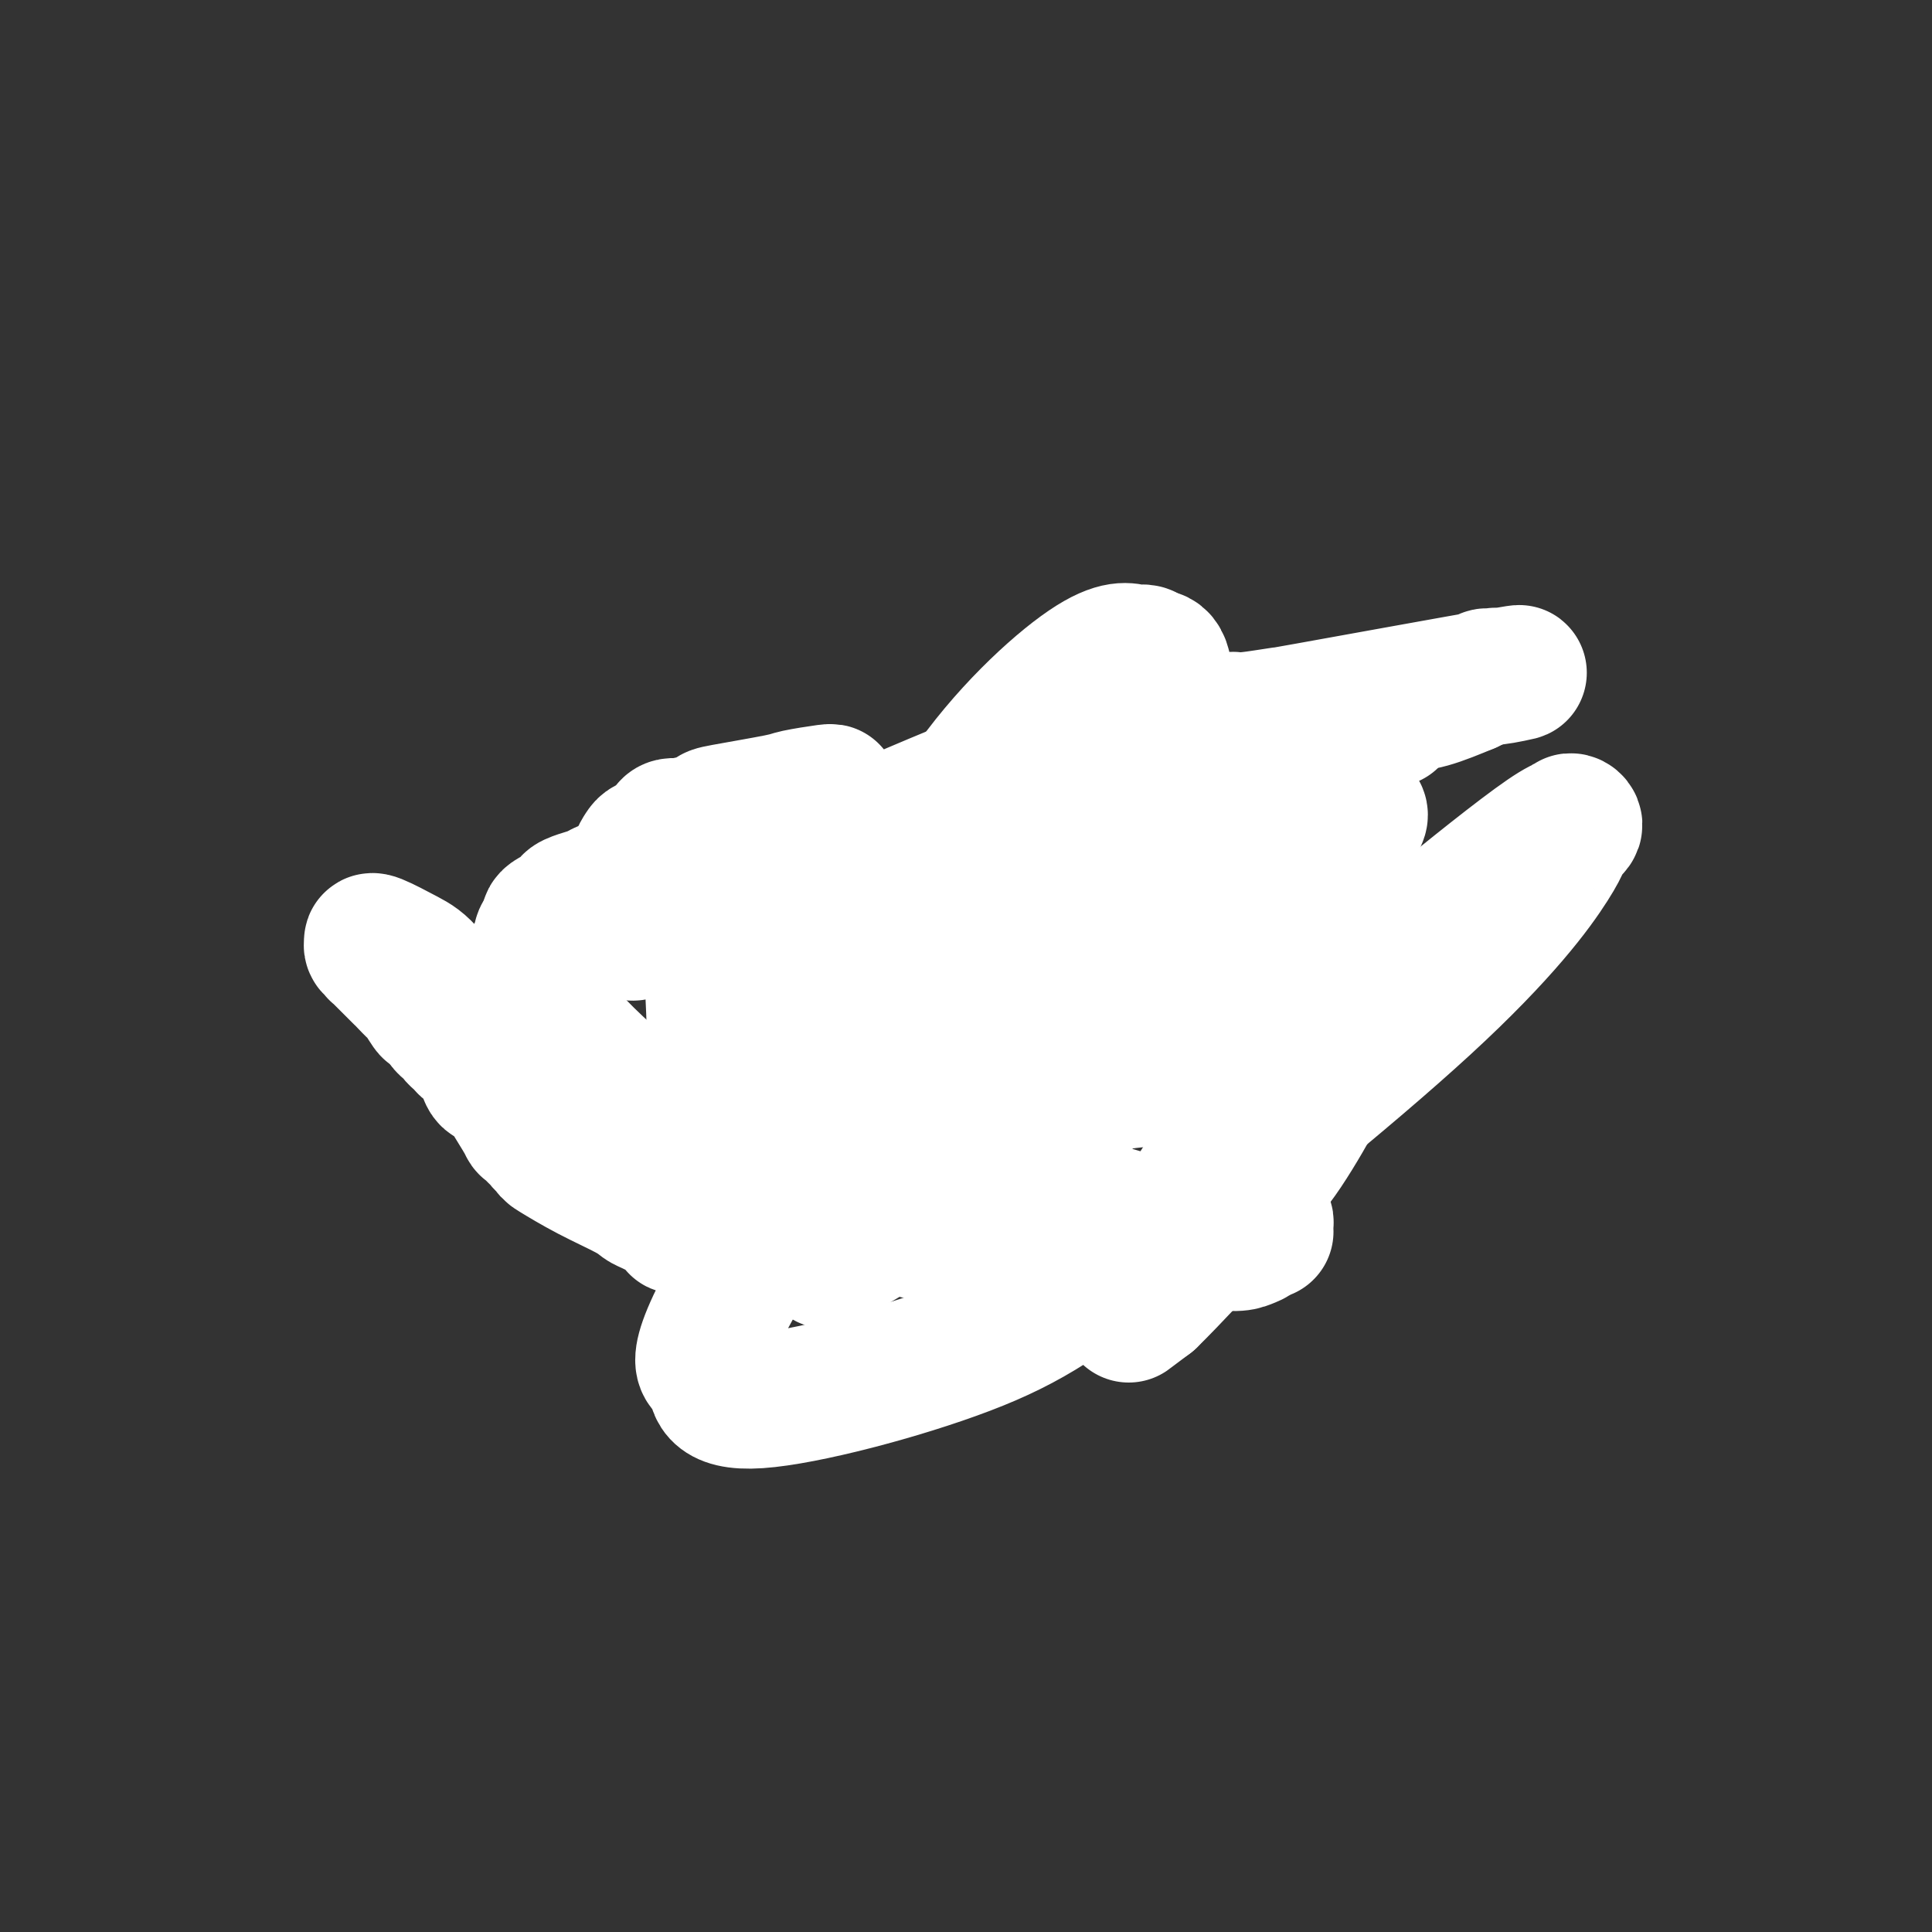 <svg viewBox='0 0 400 400' version='1.1' xmlns='http://www.w3.org/2000/svg' xmlns:xlink='http://www.w3.org/1999/xlink'><rect x="0" y="0" width="400" height="400" fill="#333333" stroke="none"/><g fill='none' stroke='#000000' stroke-width='6' stroke-linecap='round' stroke-linejoin='round'><path d='M78,197c-0.000,0.000 -0.000,0.000 0,0c0.000,0.000 0.000,0.000 0,0c-0.000,0.000 -0.001,0.000 0,0c0.001,0.000 0.003,0.000 0,0c-0.003,-0.000 -0.012,0.000 0,0c0.012,-0.000 0.045,0.000 0,0c-0.045,0.000 -0.167,0.000 0,0c0.167,0.000 0.623,0.000 1,0c0.377,0.000 0.675,-0.000 1,0c0.325,0.000 0.675,0.000 1,0c0.325,0.000 0.623,0.000 1,0c0.377,0.000 0.833,0.000 1,0c0.167,0.000 0.045,0.000 0,0c-0.045,0.000 -0.013,0.000 0,0c0.013,0.000 0.007,0.000 0,0c-0.007,0.000 -0.016,-0.000 0,0c0.016,0.000 0.056,-0.000 0,0c-0.056,0.000 -0.207,-0.000 0,0c0.207,0.000 0.774,-0.000 1,0c0.226,0.000 0.113,0.000 0,0'/><path d='M84,197c0.945,0.000 0.306,0.000 0,0c-0.306,0.000 -0.279,0.000 0,0c0.279,0.000 0.811,0.000 1,0c0.189,-0.000 0.037,0.000 0,0c-0.037,-0.000 0.042,0.000 0,0c-0.042,0.000 -0.204,0.000 0,0c0.204,0.000 0.772,0.000 1,0c0.228,0.000 0.114,0.000 0,0'/><path d='M118,185c0.000,0.000 1.000,-1.000 1,-1'/><path d='M119,184c0.332,-0.089 0.663,0.187 1,0c0.337,-0.187 0.679,-0.839 1,-1c0.321,-0.161 0.621,0.168 1,0c0.379,-0.168 0.837,-0.833 1,-1c0.163,-0.167 0.033,0.165 0,0c-0.033,-0.165 0.032,-0.828 0,-1c-0.032,-0.172 -0.162,0.147 0,0c0.162,-0.147 0.615,-0.759 1,-1c0.385,-0.241 0.701,-0.109 1,0c0.299,0.109 0.582,0.197 1,0c0.418,-0.197 0.972,-0.678 1,-1c0.028,-0.322 -0.469,-0.487 0,-1c0.469,-0.513 1.906,-1.376 3,-2c1.094,-0.624 1.847,-1.008 2,-1c0.153,0.008 -0.295,0.410 0,0c0.295,-0.410 1.332,-1.630 2,-2c0.668,-0.370 0.967,0.111 1,0c0.033,-0.111 -0.199,-0.813 0,-1c0.199,-0.187 0.828,0.142 1,0c0.172,-0.142 -0.112,-0.756 0,-1c0.112,-0.244 0.621,-0.117 1,0c0.379,0.117 0.627,0.223 1,0c0.373,-0.223 0.870,-0.777 1,-1c0.130,-0.223 -0.106,-0.116 0,0c0.106,0.116 0.554,0.241 1,0c0.446,-0.241 0.888,-0.848 1,-1c0.112,-0.152 -0.108,0.153 0,0c0.108,-0.153 0.544,-0.763 1,-1c0.456,-0.237 0.930,-0.102 1,0c0.070,0.102 -0.266,0.172 0,0c0.266,-0.172 1.133,-0.586 2,-1'/><path d='M145,167c4.035,-2.630 1.124,-0.705 0,0c-1.124,0.705 -0.460,0.189 0,0c0.460,-0.189 0.715,-0.051 1,0c0.285,0.051 0.598,0.014 1,0c0.402,-0.014 0.892,-0.004 1,0c0.108,0.004 -0.167,0.001 0,0c0.167,-0.001 0.777,-0.000 1,0c0.223,0.000 0.059,0.000 0,0c-0.059,-0.000 -0.013,-0.000 0,0c0.013,0.000 -0.006,0.000 0,0c0.006,-0.000 0.038,-0.000 0,0c-0.038,0.000 -0.146,0.000 0,0c0.146,-0.000 0.546,-0.000 1,0c0.454,0.000 0.960,0.000 1,0c0.040,-0.000 -0.388,-0.000 0,0c0.388,0.000 1.592,0.000 2,0c0.408,-0.000 0.021,-0.000 0,0c-0.021,0.000 0.324,0.000 1,0c0.676,-0.000 1.684,-0.000 2,0c0.316,0.000 -0.060,0.000 0,0c0.060,-0.000 0.555,-0.000 1,0c0.445,0.000 0.840,0.000 1,0c0.160,-0.000 0.086,-0.000 0,0c-0.086,0.000 -0.182,0.000 0,0c0.182,-0.000 0.643,-0.000 1,0c0.357,0.000 0.611,-0.000 1,0c0.389,0.000 0.912,-0.000 1,0c0.088,0.000 -0.261,-0.000 0,0c0.261,0.000 1.130,0.000 2,0'/><path d='M163,167c2.753,-0.004 0.636,-0.015 0,0c-0.636,0.015 0.211,0.057 1,0c0.789,-0.057 1.521,-0.211 2,0c0.479,0.211 0.706,0.788 1,1c0.294,0.212 0.656,0.061 1,0c0.344,-0.061 0.671,-0.030 1,0c0.329,0.030 0.662,0.061 1,0c0.338,-0.061 0.682,-0.214 1,0c0.318,0.214 0.610,0.793 1,1c0.390,0.207 0.879,0.041 1,0c0.121,-0.041 -0.127,0.042 0,0c0.127,-0.042 0.630,-0.208 1,0c0.370,0.208 0.606,0.792 1,1c0.394,0.208 0.946,0.042 1,0c0.054,-0.042 -0.388,0.042 0,0c0.388,-0.042 1.607,-0.210 2,0c0.393,0.210 -0.039,0.799 0,1c0.039,0.201 0.549,0.016 1,0c0.451,-0.016 0.843,0.138 1,0c0.157,-0.138 0.078,-0.569 0,-1'/><path d='M180,170c2.566,0.528 0.480,0.348 0,0c-0.480,-0.348 0.646,-0.864 1,-1c0.354,-0.136 -0.064,0.107 0,0c0.064,-0.107 0.609,-0.563 1,-1c0.391,-0.437 0.627,-0.853 1,-1c0.373,-0.147 0.884,-0.024 1,0c0.116,0.024 -0.161,-0.050 0,0c0.161,0.050 0.760,0.225 1,0c0.240,-0.225 0.121,-0.849 0,-1c-0.121,-0.151 -0.243,0.170 0,0c0.243,-0.170 0.850,-0.830 1,-1c0.150,-0.170 -0.157,0.152 0,0c0.157,-0.152 0.778,-0.776 1,-1c0.222,-0.224 0.045,-0.046 0,0c-0.045,0.046 0.041,-0.040 0,0c-0.041,0.040 -0.208,0.207 0,0c0.208,-0.207 0.792,-0.788 1,-1c0.208,-0.212 0.042,-0.057 0,0c-0.042,0.057 0.041,0.015 0,0c-0.041,-0.015 -0.207,-0.003 0,0c0.207,0.003 0.788,-0.003 1,0c0.212,0.003 0.056,0.015 0,0c-0.056,-0.015 -0.012,-0.057 0,0c0.012,0.057 -0.008,0.211 0,0c0.008,-0.211 0.044,-0.789 0,-1c-0.044,-0.211 -0.166,-0.057 0,0c0.166,0.057 0.622,0.015 1,0c0.378,-0.015 0.679,-0.004 1,0c0.321,0.004 0.663,0.001 1,0c0.337,-0.001 0.668,-0.000 1,0c0.332,0.000 0.666,0.000 1,0'/><path d='M194,162c2.365,-1.238 1.277,-0.332 1,0c-0.277,0.332 0.257,0.089 1,0c0.743,-0.089 1.694,-0.024 2,0c0.306,0.024 -0.034,0.006 0,0c0.034,-0.006 0.442,-0.002 1,0c0.558,0.002 1.268,0.000 2,0c0.732,-0.000 1.488,-0.000 2,0c0.512,0.000 0.780,0.000 1,0c0.220,-0.000 0.391,-0.001 1,0c0.609,0.001 1.654,0.004 2,0c0.346,-0.004 -0.009,-0.016 0,0c0.009,0.016 0.383,0.061 1,0c0.617,-0.061 1.479,-0.226 2,0c0.521,0.226 0.703,0.844 1,1c0.297,0.156 0.710,-0.150 1,0c0.290,0.150 0.458,0.757 1,1c0.542,0.243 1.458,0.122 2,0c0.542,-0.122 0.708,-0.244 1,0c0.292,0.244 0.708,0.854 1,1c0.292,0.146 0.458,-0.171 1,0c0.542,0.171 1.459,0.829 2,1c0.541,0.171 0.705,-0.146 1,0c0.295,0.146 0.719,0.756 1,1c0.281,0.244 0.418,0.122 1,0c0.582,-0.122 1.610,-0.244 2,0c0.390,0.244 0.141,0.854 0,1c-0.141,0.146 -0.176,-0.171 0,0c0.176,0.171 0.563,0.829 1,1c0.437,0.171 0.925,-0.146 1,0c0.075,0.146 -0.264,0.756 0,1c0.264,0.244 1.132,0.122 2,0'/><path d='M229,170c2.908,1.480 0.677,1.180 0,1c-0.677,-0.180 0.199,-0.242 1,0c0.801,0.242 1.528,0.787 2,1c0.472,0.213 0.690,0.095 1,0c0.310,-0.095 0.711,-0.165 1,0c0.289,0.165 0.467,0.566 1,1c0.533,0.434 1.422,0.900 2,1c0.578,0.100 0.844,-0.167 1,0c0.156,0.167 0.203,0.767 1,1c0.797,0.233 2.344,0.100 3,0c0.656,-0.100 0.421,-0.167 1,0c0.579,0.167 1.971,0.569 3,1c1.029,0.431 1.694,0.890 2,1c0.306,0.110 0.253,-0.128 1,0c0.747,0.128 2.294,0.623 3,1c0.706,0.377 0.570,0.637 1,1c0.430,0.363 1.425,0.830 2,1c0.575,0.170 0.728,0.045 1,0c0.272,-0.045 0.662,-0.008 1,0c0.338,0.008 0.626,-0.012 1,0c0.374,0.012 0.836,0.056 1,0c0.164,-0.056 0.030,-0.211 0,0c-0.030,0.211 0.045,0.789 0,1c-0.045,0.211 -0.208,0.057 0,0c0.208,-0.057 0.788,-0.015 1,0c0.212,0.015 0.057,0.004 0,0c-0.057,-0.004 -0.016,-0.001 0,0c0.016,0.001 0.008,0.001 0,0'/><path d='M269,181c0.000,0.000 0.100,0.100 0.1,0.1'/><path d='M269.1,181.1c-0.011,-0.023 -0.087,-0.132 -0.1,-0.1c-0.013,0.032 0.039,0.205 0,0c-0.039,-0.205 -0.168,-0.787 0,-1c0.168,-0.213 0.632,-0.056 1,0c0.368,0.056 0.638,0.011 1,0c0.362,-0.011 0.814,0.012 1,0c0.186,-0.012 0.107,-0.060 0,0c-0.107,0.060 -0.240,0.226 0,0c0.240,-0.226 0.853,-0.846 1,-1c0.147,-0.154 -0.171,0.156 0,0c0.171,-0.156 0.830,-0.777 1,-1c0.170,-0.223 -0.151,-0.046 0,0c0.151,0.046 0.772,-0.039 1,0c0.228,0.039 0.061,0.203 0,0c-0.061,-0.203 -0.018,-0.772 0,-1c0.018,-0.228 0.009,-0.114 0,0'/><path d='M145,197c0.000,0.000 0.100,0.100 0.1,0.1'/><path d='M145.1,197.1c0.247,-0.007 0.815,-0.075 0.9,-0.1c0.085,-0.025 -0.314,-0.007 0,0c0.314,0.007 1.341,0.002 2,0c0.659,-0.002 0.950,-0.000 1,0c0.050,0.000 -0.140,0.000 0,0c0.140,-0.000 0.611,-0.000 1,0c0.389,0.000 0.697,0.000 1,0c0.303,-0.000 0.603,-0.000 1,0c0.397,0.000 0.891,0.000 1,0c0.109,-0.000 -0.168,-0.000 0,0c0.168,0.000 0.781,0.000 1,0c0.219,-0.000 0.045,0.000 0,0c-0.045,-0.000 0.040,-0.000 0,0c-0.040,0.000 -0.204,0.000 0,0c0.204,-0.000 0.775,-0.000 1,0c0.225,0.000 0.103,0.000 0,0c-0.103,-0.000 -0.186,-0.000 0,0c0.186,0.000 0.642,0.000 1,0c0.358,-0.000 0.617,-0.000 1,0c0.383,0.000 0.889,0.001 1,0c0.111,-0.001 -0.173,-0.004 0,0c0.173,0.004 0.802,0.015 1,0c0.198,-0.015 -0.035,-0.057 0,0c0.035,0.057 0.338,0.211 1,0c0.662,-0.211 1.683,-0.789 2,-1c0.317,-0.211 -0.070,-0.057 0,0c0.070,0.057 0.596,0.015 1,0c0.404,-0.015 0.686,-0.004 1,0c0.314,0.004 0.662,0.001 1,0c0.338,-0.001 0.668,-0.000 1,0c0.332,0.000 0.666,0.000 1,0'/><path d='M167,196c3.422,-0.170 1.026,-0.046 0,0c-1.026,0.046 -0.681,0.012 0,0c0.681,-0.012 1.699,-0.003 2,0c0.301,0.003 -0.117,0.001 0,0c0.117,-0.001 0.767,-0.000 1,0c0.233,0.000 0.049,-0.000 0,0c-0.049,0.000 0.039,0.000 0,0c-0.039,-0.000 -0.203,-0.001 0,0c0.203,0.001 0.772,0.004 1,0c0.228,-0.004 0.113,-0.015 0,0c-0.113,0.015 -0.225,0.057 0,0c0.225,-0.057 0.786,-0.211 1,0c0.214,0.211 0.081,0.789 0,1c-0.081,0.211 -0.110,0.057 0,0c0.110,-0.057 0.359,-0.015 1,0c0.641,0.015 1.672,0.004 2,0c0.328,-0.004 -0.049,-0.002 0,0c0.049,0.002 0.525,0.004 1,0c0.475,-0.004 0.951,-0.015 1,0c0.049,0.015 -0.329,0.057 0,0c0.329,-0.057 1.364,-0.211 2,0c0.636,0.211 0.874,0.788 1,1c0.126,0.212 0.142,0.061 0,0c-0.142,-0.061 -0.442,-0.030 0,0c0.442,0.030 1.625,0.061 2,0c0.375,-0.061 -0.058,-0.212 0,0c0.058,0.212 0.607,0.789 1,1c0.393,0.211 0.631,0.057 1,0c0.369,-0.057 0.869,-0.015 1,0c0.131,0.015 -0.105,0.004 0,0c0.105,-0.004 0.553,-0.002 1,0'/><path d='M186,199c2.891,0.464 0.617,0.124 0,0c-0.617,-0.124 0.422,-0.033 1,0c0.578,0.033 0.694,0.009 1,0c0.306,-0.009 0.803,-0.001 1,0c0.197,0.001 0.095,-0.003 0,0c-0.095,0.003 -0.184,0.015 0,0c0.184,-0.015 0.641,-0.057 1,0c0.359,0.057 0.622,0.212 1,0c0.378,-0.212 0.872,-0.793 1,-1c0.128,-0.207 -0.109,-0.041 0,0c0.109,0.041 0.565,-0.041 1,0c0.435,0.041 0.849,0.207 1,0c0.151,-0.207 0.039,-0.788 0,-1c-0.039,-0.212 -0.007,-0.057 0,0c0.007,0.057 -0.012,0.015 0,0c0.012,-0.015 0.056,-0.004 0,0c-0.056,0.004 -0.212,0.001 0,0c0.212,-0.001 0.793,-0.001 1,0c0.207,0.001 0.041,0.001 0,0c-0.041,-0.001 0.042,-0.004 0,0c-0.042,0.004 -0.208,0.015 0,0c0.208,-0.015 0.792,-0.057 1,0c0.208,0.057 0.042,0.211 0,0c-0.042,-0.211 0.040,-0.789 0,-1c-0.040,-0.211 -0.203,-0.057 0,0c0.203,0.057 0.772,0.016 1,0c0.228,-0.016 0.113,-0.007 0,0c-0.113,0.007 -0.226,0.012 0,0c0.226,-0.012 0.792,-0.042 1,0c0.208,0.042 0.060,0.155 0,0c-0.060,-0.155 -0.030,-0.577 0,-1'/><path d='M198,195c2.262,-0.614 1.915,-0.151 2,0c0.085,0.151 0.600,-0.012 1,0c0.400,0.012 0.684,0.199 1,0c0.316,-0.199 0.663,-0.785 1,-1c0.337,-0.215 0.663,-0.058 1,0c0.337,0.058 0.686,0.016 1,0c0.314,-0.016 0.595,-0.008 1,0c0.405,0.008 0.934,0.016 1,0c0.066,-0.016 -0.332,-0.057 0,0c0.332,0.057 1.395,0.211 2,0c0.605,-0.211 0.753,-0.789 1,-1c0.247,-0.211 0.595,-0.057 1,0c0.405,0.057 0.868,0.015 1,0c0.132,-0.015 -0.067,-0.004 0,0c0.067,0.004 0.399,0.001 1,0c0.601,-0.001 1.471,-0.000 2,0c0.529,0.000 0.718,0.000 1,0c0.282,-0.000 0.657,-0.000 1,0c0.343,0.000 0.655,0.000 1,0c0.345,-0.000 0.723,-0.000 1,0c0.277,0.000 0.453,0.000 1,0c0.547,-0.000 1.466,-0.000 2,0c0.534,0.000 0.682,0.000 1,0c0.318,-0.000 0.805,-0.000 1,0c0.195,0.000 0.097,0.000 0,0'/><path d='M156,202c0.000,0.000 1.000,1.000 1,1'/><path d='M157,203c0.156,0.332 0.046,0.663 0,1c-0.046,0.337 -0.026,0.682 0,1c0.026,0.318 0.060,0.611 0,1c-0.060,0.389 -0.212,0.874 0,1c0.212,0.126 0.789,-0.107 1,0c0.211,0.107 0.057,0.554 0,1c-0.057,0.446 -0.015,0.889 0,1c0.015,0.111 0.004,-0.111 0,0c-0.004,0.111 -0.002,0.556 0,1'/><path d='M158,210c0.155,1.023 0.041,0.081 0,0c-0.041,-0.081 -0.011,0.699 0,1c0.011,0.301 0.003,0.122 0,0c-0.003,-0.122 -0.001,-0.188 0,0c0.001,0.188 0.000,0.632 0,1c-0.000,0.368 -0.000,0.662 0,1c0.000,0.338 0.000,0.721 0,1c-0.000,0.279 -0.000,0.456 0,1c0.000,0.544 0.000,1.456 0,2c-0.000,0.544 -0.000,0.722 0,1c0.000,0.278 0.000,0.657 0,1c-0.000,0.343 -0.000,0.652 0,1c0.000,0.348 0.000,0.736 0,1c-0.000,0.264 -0.001,0.403 0,1c0.001,0.597 0.004,1.652 0,2c-0.004,0.348 -0.016,-0.012 0,0c0.016,0.012 0.061,0.396 0,1c-0.061,0.604 -0.228,1.427 0,2c0.228,0.573 0.849,0.896 1,1c0.151,0.104 -0.170,-0.011 0,1c0.170,1.011 0.830,3.150 1,4c0.170,0.850 -0.151,0.413 0,1c0.151,0.587 0.772,2.200 1,3c0.228,0.800 0.061,0.789 0,1c-0.061,0.211 -0.017,0.644 0,1c0.017,0.356 0.008,0.634 0,1c-0.008,0.366 -0.016,0.819 0,1c0.016,0.181 0.056,0.090 0,0c-0.056,-0.090 -0.207,-0.178 0,0c0.207,0.178 0.774,0.622 1,1c0.226,0.378 0.113,0.689 0,1'/><path d='M162,243c0.554,5.266 -0.062,1.932 0,1c0.062,-0.932 0.803,0.538 1,1c0.197,0.462 -0.150,-0.083 0,0c0.150,0.083 0.796,0.796 1,1c0.204,0.204 -0.034,-0.099 0,0c0.034,0.099 0.342,0.600 1,1c0.658,0.400 1.668,0.700 2,1c0.332,0.300 -0.012,0.602 0,1c0.012,0.398 0.381,0.894 1,1c0.619,0.106 1.490,-0.178 2,0c0.510,0.178 0.661,0.817 1,1c0.339,0.183 0.868,-0.091 1,0c0.132,0.091 -0.133,0.546 0,1c0.133,0.454 0.665,0.905 1,1c0.335,0.095 0.475,-0.167 1,0c0.525,0.167 1.436,0.763 2,1c0.564,0.237 0.780,0.116 1,0c0.220,-0.116 0.444,-0.227 1,0c0.556,0.227 1.445,0.793 2,1c0.555,0.207 0.778,0.055 1,0c0.222,-0.055 0.444,-0.015 1,0c0.556,0.015 1.446,0.004 2,0c0.554,-0.004 0.774,-0.001 1,0c0.226,0.001 0.460,0.001 1,0c0.540,-0.001 1.387,-0.004 2,0c0.613,0.004 0.991,0.015 1,0c0.009,-0.015 -0.351,-0.057 0,0c0.351,0.057 1.414,0.211 2,0c0.586,-0.211 0.696,-0.788 1,-1c0.304,-0.212 0.801,-0.061 1,0c0.199,0.061 0.099,0.030 0,0'/><path d='M193,254c2.852,-0.222 1.482,-0.778 1,-1c-0.482,-0.222 -0.076,-0.112 0,0c0.076,0.112 -0.177,0.226 0,0c0.177,-0.226 0.783,-0.791 1,-1c0.217,-0.209 0.043,-0.060 0,0c-0.043,0.060 0.044,0.031 0,0c-0.044,-0.031 -0.218,-0.065 0,0c0.218,0.065 0.828,0.228 1,0c0.172,-0.228 -0.094,-0.846 0,-1c0.094,-0.154 0.547,0.156 1,0c0.453,-0.156 0.906,-0.778 1,-1c0.094,-0.222 -0.172,-0.044 0,0c0.172,0.044 0.781,-0.045 1,0c0.219,0.045 0.048,0.223 0,0c-0.048,-0.223 0.027,-0.847 0,-1c-0.027,-0.153 -0.154,0.165 0,0c0.154,-0.165 0.590,-0.814 1,-1c0.410,-0.186 0.793,0.091 1,0c0.207,-0.091 0.238,-0.549 1,-2c0.762,-1.451 2.256,-3.895 3,-5c0.744,-1.105 0.739,-0.873 1,-1c0.261,-0.127 0.787,-0.615 1,-1c0.213,-0.385 0.114,-0.666 0,-1c-0.114,-0.334 -0.241,-0.719 0,-1c0.241,-0.281 0.852,-0.456 1,-1c0.148,-0.544 -0.167,-1.455 0,-2c0.167,-0.545 0.814,-0.724 1,-1c0.186,-0.276 -0.090,-0.650 0,-1c0.090,-0.350 0.545,-0.675 1,-1'/><path d='M210,231c2.646,-3.959 0.761,-2.355 0,-2c-0.761,0.355 -0.396,-0.538 0,-1c0.396,-0.462 0.824,-0.494 1,-1c0.176,-0.506 0.100,-1.485 0,-2c-0.100,-0.515 -0.223,-0.567 0,-1c0.223,-0.433 0.792,-1.247 1,-2c0.208,-0.753 0.056,-1.444 0,-2c-0.056,-0.556 -0.015,-0.976 0,-1c0.015,-0.024 0.004,0.347 0,0c-0.004,-0.347 -0.001,-1.413 0,-2c0.001,-0.587 0.000,-0.696 0,-1c-0.000,-0.304 -0.000,-0.803 0,-1c0.000,-0.197 0.000,-0.090 0,0c-0.000,0.090 -0.000,0.165 0,0c0.000,-0.165 0.000,-0.569 0,-1c-0.000,-0.431 -0.000,-0.890 0,-1c0.000,-0.110 0.000,0.128 0,0c-0.000,-0.128 -0.000,-0.622 0,-1c0.000,-0.378 0.000,-0.641 0,-1c-0.000,-0.359 -0.000,-0.813 0,-1c0.000,-0.187 0.000,-0.106 0,0c-0.000,0.106 -0.000,0.236 0,0c0.000,-0.236 0.000,-0.837 0,-1c-0.000,-0.163 -0.000,0.114 0,0c0.000,-0.114 0.000,-0.619 0,-1c-0.000,-0.381 -0.000,-0.637 0,-1c0.000,-0.363 0.000,-0.832 0,-1c-0.000,-0.168 -0.000,-0.035 0,0c0.000,0.035 0.000,-0.029 0,0c0.000,0.029 -0.000,0.151 0,0c0.000,-0.151 0.000,-0.576 0,-1'/><path d='M212,205c0.333,-4.333 0.167,-2.167 0,0'/><path d='M108,213c0.000,0.000 1.000,0.000 1,0'/><path d='M109,213c0.155,0.226 0.041,0.792 0,1c-0.041,0.208 -0.011,0.060 0,0c0.011,-0.060 0.002,-0.030 0,0c-0.002,0.030 0.002,0.061 0,0c-0.002,-0.061 -0.011,-0.212 0,0c0.011,0.212 0.041,0.788 0,1c-0.041,0.212 -0.153,0.060 0,0c0.153,-0.060 0.570,-0.026 1,0c0.430,0.026 0.872,0.046 1,0c0.128,-0.046 -0.058,-0.157 0,0c0.058,0.157 0.359,0.582 1,1c0.641,0.418 1.621,0.830 2,1c0.379,0.170 0.158,0.097 0,0c-0.158,-0.097 -0.253,-0.218 0,0c0.253,0.218 0.853,0.776 1,1c0.147,0.224 -0.158,0.112 0,0c0.158,-0.112 0.778,-0.226 1,0c0.222,0.226 0.046,0.793 0,1c-0.046,0.207 0.039,0.056 0,0c-0.039,-0.056 -0.203,-0.015 0,0c0.203,0.015 0.773,0.004 1,0c0.227,-0.004 0.113,-0.002 0,0c-0.113,0.002 -0.223,0.004 0,0c0.223,-0.004 0.781,-0.015 1,0c0.219,0.015 0.101,0.057 0,0c-0.101,-0.057 -0.186,-0.212 0,0c0.186,0.212 0.641,0.792 1,1c0.359,0.208 0.622,0.046 1,0c0.378,-0.046 0.871,0.026 1,0c0.129,-0.026 -0.106,-0.150 0,0c0.106,0.150 0.553,0.575 1,1'/><path d='M122,221c2.226,1.238 1.290,0.332 1,0c-0.290,-0.332 0.065,-0.089 0,0c-0.065,0.089 -0.551,0.024 0,0c0.551,-0.024 2.137,-0.006 3,0c0.863,0.006 1.001,0.002 1,0c-0.001,-0.002 -0.141,-0.000 0,0c0.141,0.000 0.564,0.000 1,0c0.436,-0.000 0.887,-0.000 1,0c0.113,0.000 -0.111,0.000 0,0c0.111,-0.000 0.556,-0.000 1,0c0.444,0.000 0.888,0.000 1,0c0.112,-0.000 -0.107,-0.000 0,0c0.107,0.000 0.540,0.000 1,0c0.460,-0.000 0.945,-0.000 1,0c0.055,0.000 -0.321,0.000 0,0c0.321,-0.000 1.340,-0.000 2,0c0.660,0.000 0.960,0.000 1,0c0.040,-0.000 -0.182,-0.000 0,0c0.182,0.000 0.766,0.000 1,0c0.234,-0.000 0.117,-0.000 0,0'/><path d='M225,219c0.000,0.000 0.000,-1.000 0,-1'/><path d='M225,218c-0.064,-0.152 -0.225,-0.030 0,0c0.225,0.030 0.835,-0.030 1,0c0.165,0.030 -0.113,0.151 0,0c0.113,-0.151 0.619,-0.575 1,-1c0.381,-0.425 0.636,-0.850 1,-1c0.364,-0.150 0.836,-0.026 1,0c0.164,0.026 0.019,-0.046 0,0c-0.019,0.046 0.089,0.209 0,0c-0.089,-0.209 -0.376,-0.791 0,-1c0.376,-0.209 1.414,-0.045 2,0c0.586,0.045 0.720,-0.031 1,0c0.280,0.031 0.705,0.167 1,0c0.295,-0.167 0.460,-0.637 1,-1c0.540,-0.363 1.455,-0.619 2,-1c0.545,-0.381 0.719,-0.887 1,-1c0.281,-0.113 0.667,0.166 1,0c0.333,-0.166 0.611,-0.776 1,-1c0.389,-0.224 0.888,-0.060 1,0c0.112,0.060 -0.162,0.016 0,0c0.162,-0.016 0.762,-0.004 1,0c0.238,0.004 0.115,0.001 0,0c-0.115,-0.001 -0.223,-0.000 0,0c0.223,0.000 0.778,0.000 1,0c0.222,-0.000 0.111,-0.000 0,0'/><path d='M259,210c0.000,0.000 0.100,0.100 0.1,0.1'/><path d='M259.1,210.1c0.036,0.247 0.076,0.815 -0.1,0.9c-0.176,0.085 -0.569,-0.313 -1,0c-0.431,0.313 -0.900,1.338 -1,2c-0.100,0.662 0.170,0.962 0,1c-0.170,0.038 -0.781,-0.187 -1,0c-0.219,0.187 -0.045,0.786 0,1c0.045,0.214 -0.039,0.042 0,0c0.039,-0.042 0.203,0.044 0,0c-0.203,-0.044 -0.771,-0.218 -1,0c-0.229,0.218 -0.118,0.828 0,1c0.118,0.172 0.241,-0.094 0,0c-0.241,0.094 -0.848,0.547 -1,1c-0.152,0.453 0.152,0.905 0,1c-0.152,0.095 -0.759,-0.167 -1,0c-0.241,0.167 -0.117,0.762 0,1c0.117,0.238 0.228,0.121 0,0c-0.228,-0.121 -0.793,-0.244 -1,0c-0.207,0.244 -0.054,0.854 0,1c0.054,0.146 0.011,-0.172 0,0c-0.011,0.172 0.011,0.835 0,1c-0.011,0.165 -0.056,-0.167 0,0c0.056,0.167 0.211,0.832 0,1c-0.211,0.168 -0.789,-0.161 -1,0c-0.211,0.161 -0.057,0.813 0,1c0.057,0.187 0.016,-0.089 0,0c-0.016,0.089 -0.008,0.545 0,1'/><path d='M251,224c-1.475,2.180 -1.112,0.679 -1,0c0.112,-0.679 -0.025,-0.535 0,0c0.025,0.535 0.213,1.460 0,2c-0.213,0.540 -0.828,0.695 -1,1c-0.172,0.305 0.097,0.761 0,1c-0.097,0.239 -0.561,0.263 -1,1c-0.439,0.737 -0.853,2.187 -1,3c-0.147,0.813 -0.025,0.987 0,1c0.025,0.013 -0.045,-0.136 0,0c0.045,0.136 0.204,0.557 0,1c-0.204,0.443 -0.773,0.907 -1,1c-0.227,0.093 -0.112,-0.185 0,0c0.112,0.185 0.222,0.835 0,1c-0.222,0.165 -0.777,-0.153 -1,0c-0.223,0.153 -0.116,0.777 0,1c0.116,0.223 0.241,0.046 0,0c-0.241,-0.046 -0.849,0.040 -1,0c-0.151,-0.040 0.153,-0.204 0,0c-0.153,0.204 -0.763,0.776 -1,1c-0.237,0.224 -0.101,0.099 0,0c0.101,-0.099 0.168,-0.171 0,0c-0.168,0.171 -0.571,0.585 -1,1c-0.429,0.415 -0.884,0.829 -1,1c-0.116,0.171 0.109,0.098 0,0c-0.109,-0.098 -0.550,-0.219 -1,0c-0.450,0.219 -0.908,0.780 -1,1c-0.092,0.220 0.183,0.100 0,0c-0.183,-0.100 -0.822,-0.182 -1,0c-0.178,0.182 0.106,0.626 0,1c-0.106,0.374 -0.602,0.678 -1,1c-0.398,0.322 -0.699,0.661 -1,1'/><path d='M236,244c-1.709,1.348 -0.983,0.217 -1,0c-0.017,-0.217 -0.778,0.481 -1,1c-0.222,0.519 0.094,0.861 0,1c-0.094,0.139 -0.599,0.075 -1,0c-0.401,-0.075 -0.700,-0.161 -1,0c-0.300,0.161 -0.603,0.569 -1,1c-0.397,0.431 -0.890,0.886 -1,1c-0.110,0.114 0.163,-0.113 0,0c-0.163,0.113 -0.762,0.566 -1,1c-0.238,0.434 -0.116,0.847 0,1c0.116,0.153 0.224,0.044 0,0c-0.224,-0.044 -0.781,-0.023 -1,0c-0.219,0.023 -0.101,0.048 0,0c0.101,-0.048 0.185,-0.170 0,0c-0.185,0.170 -0.638,0.633 -1,1c-0.362,0.367 -0.633,0.638 -1,1c-0.367,0.362 -0.830,0.815 -1,1c-0.170,0.185 -0.045,0.102 0,0c0.045,-0.102 0.012,-0.223 0,0c-0.012,0.223 -0.003,0.791 0,1c0.003,0.209 0.001,0.060 0,0c-0.001,-0.060 -0.000,-0.030 0,0'/><path d='M158,261c0.000,0.000 0.100,0.100 0.1,0.1'/><path d='M158.1,261.1c0.040,-0.229 0.091,-0.853 -0.1,-1.1c-0.191,-0.247 -0.625,-0.119 -1,0c-0.375,0.119 -0.691,0.229 -1,0c-0.309,-0.229 -0.609,-0.796 -1,-1c-0.391,-0.204 -0.872,-0.045 -1,0c-0.128,0.045 0.097,-0.026 0,0c-0.097,0.026 -0.517,0.147 -1,0c-0.483,-0.147 -1.029,-0.561 -2,-1c-0.971,-0.439 -2.368,-0.902 -3,-1c-0.632,-0.098 -0.498,0.170 -1,0c-0.502,-0.170 -1.641,-0.778 -2,-1c-0.359,-0.222 0.062,-0.060 0,0c-0.062,0.060 -0.608,0.017 -1,0c-0.392,-0.017 -0.631,-0.008 -1,0c-0.369,0.008 -0.869,0.016 -1,0c-0.131,-0.016 0.105,-0.057 0,0c-0.105,0.057 -0.553,0.211 -1,0c-0.447,-0.211 -0.893,-0.789 -1,-1c-0.107,-0.211 0.126,-0.057 0,0c-0.126,0.057 -0.612,0.015 -1,0c-0.388,-0.015 -0.678,-0.003 -1,0c-0.322,0.003 -0.677,-0.003 -1,0c-0.323,0.003 -0.616,0.015 -1,0c-0.384,-0.015 -0.859,-0.057 -1,0c-0.141,0.057 0.053,0.211 0,0c-0.053,-0.211 -0.355,-0.789 -1,-1c-0.645,-0.211 -1.635,-0.057 -2,0c-0.365,0.057 -0.104,0.016 0,0c0.104,-0.016 0.052,-0.008 0,0'/><path d='M132,254c-4.277,-1.116 -1.921,-0.355 -1,0c0.921,0.355 0.405,0.305 0,0c-0.405,-0.305 -0.700,-0.865 -1,-1c-0.300,-0.135 -0.605,0.156 -1,0c-0.395,-0.156 -0.879,-0.759 -1,-1c-0.121,-0.241 0.123,-0.121 0,0c-0.123,0.121 -0.611,0.242 -1,0c-0.389,-0.242 -0.678,-0.849 -1,-1c-0.322,-0.151 -0.678,0.153 -1,0c-0.322,-0.153 -0.610,-0.762 -1,-1c-0.390,-0.238 -0.881,-0.105 -1,0c-0.119,0.105 0.136,0.182 0,0c-0.136,-0.182 -0.663,-0.624 -1,-1c-0.337,-0.376 -0.485,-0.687 -1,-1c-0.515,-0.313 -1.398,-0.627 -2,-1c-0.602,-0.373 -0.922,-0.803 -1,-1c-0.078,-0.197 0.086,-0.160 0,0c-0.086,0.160 -0.422,0.442 -1,0c-0.578,-0.442 -1.398,-1.607 -2,-2c-0.602,-0.393 -0.987,-0.013 -1,0c-0.013,0.013 0.346,-0.340 0,-1c-0.346,-0.660 -1.397,-1.626 -2,-2c-0.603,-0.374 -0.757,-0.155 -1,0c-0.243,0.155 -0.576,0.248 -1,0c-0.424,-0.248 -0.940,-0.836 -1,-1c-0.060,-0.164 0.338,0.097 0,0c-0.338,-0.097 -1.410,-0.552 -2,-1c-0.590,-0.448 -0.697,-0.890 -1,-1c-0.303,-0.110 -0.801,0.111 -1,0c-0.199,-0.111 -0.100,-0.556 0,-1'/><path d='M105,237c-4.421,-2.630 -1.973,-0.705 -1,0c0.973,0.705 0.471,0.189 0,0c-0.471,-0.189 -0.911,-0.051 -1,0c-0.089,0.051 0.173,0.014 0,0c-0.173,-0.014 -0.782,-0.004 -1,0c-0.218,0.004 -0.044,0.001 0,0c0.044,-0.001 -0.041,-0.000 0,0c0.041,0.000 0.208,0.000 0,0c-0.208,-0.000 -0.792,-0.000 -1,0c-0.208,0.000 -0.042,0.000 0,0c0.042,-0.000 -0.041,-0.000 0,0c0.041,0.000 0.207,0.000 0,0c-0.207,-0.000 -0.788,-0.000 -1,0c-0.212,0.000 -0.057,0.000 0,0c0.057,-0.000 0.016,-0.000 0,0c-0.016,0.000 -0.008,0.000 0,0'/></g>
<g fill='none' stroke='#F37F89' stroke-width='6' stroke-linecap='round' stroke-linejoin='round'><path d='M165,204c0.022,0.028 0.044,0.056 0,0c-0.044,-0.056 -0.153,-0.197 0,0c0.153,0.197 0.566,0.733 1,1c0.434,0.267 0.887,0.264 1,0c0.113,-0.264 -0.113,-0.789 0,-1c0.113,-0.211 0.566,-0.109 1,0c0.434,0.109 0.848,0.225 1,0c0.152,-0.225 0.041,-0.791 0,-1c-0.041,-0.209 -0.012,-0.060 0,0c0.012,0.060 0.006,0.030 0,0'/><path d='M169,203c0.844,-0.184 0.955,-0.145 1,0c0.045,0.145 0.023,0.396 0,1c-0.023,0.604 -0.048,1.559 0,2c0.048,0.441 0.171,0.366 0,2c-0.171,1.634 -0.634,4.977 -1,7c-0.366,2.023 -0.634,2.727 -1,5c-0.366,2.273 -0.830,6.115 -1,8c-0.170,1.885 -0.045,1.811 0,2c0.045,0.189 0.012,0.639 0,1c-0.012,0.361 -0.003,0.632 0,1c0.003,0.368 -0.002,0.834 0,1c0.002,0.166 0.010,0.033 0,0c-0.010,-0.033 -0.037,0.032 0,0c0.037,-0.032 0.137,-0.163 0,0c-0.137,0.163 -0.511,0.620 0,0c0.511,-0.620 1.906,-2.317 3,-4c1.094,-1.683 1.887,-3.354 3,-5c1.113,-1.646 2.547,-3.268 3,-4c0.453,-0.732 -0.075,-0.574 0,-1c0.075,-0.426 0.752,-1.435 1,-2c0.248,-0.565 0.066,-0.687 0,-1c-0.066,-0.313 -0.018,-0.816 0,-1c0.018,-0.184 0.004,-0.049 0,0c-0.004,0.049 0.003,0.012 0,0c-0.003,-0.012 -0.015,0.002 0,0c0.015,-0.002 0.055,-0.021 0,0c-0.055,0.021 -0.207,0.083 0,0c0.207,-0.083 0.773,-0.309 1,0c0.227,0.309 0.113,1.155 0,2'/><path d='M178,217c1.823,-1.392 0.881,2.129 0,5c-0.881,2.871 -1.700,5.094 -2,7c-0.300,1.906 -0.080,3.495 0,4c0.080,0.505 0.021,-0.075 0,0c-0.021,0.075 -0.005,0.804 0,1c0.005,0.196 -0.002,-0.141 0,0c0.002,0.141 0.011,0.761 0,1c-0.011,0.239 -0.043,0.098 0,0c0.043,-0.098 0.162,-0.151 0,0c-0.162,0.151 -0.604,0.507 0,0c0.604,-0.507 2.253,-1.877 3,-3c0.747,-1.123 0.593,-2.000 2,-5c1.407,-3.000 4.377,-8.125 6,-11c1.623,-2.875 1.899,-3.501 2,-4c0.101,-0.499 0.027,-0.869 0,-1c-0.027,-0.131 -0.007,-0.021 0,0c0.007,0.021 0.002,-0.047 0,0c-0.002,0.047 -0.002,0.210 0,0c0.002,-0.210 0.004,-0.793 0,-1c-0.004,-0.207 -0.016,-0.038 0,0c0.016,0.038 0.061,-0.054 0,0c-0.061,0.054 -0.226,0.253 0,0c0.226,-0.253 0.845,-0.957 1,-1c0.155,-0.043 -0.155,0.575 0,1c0.155,0.425 0.774,0.656 1,1c0.226,0.344 0.061,0.801 0,1c-0.061,0.199 -0.016,0.139 0,2c0.016,1.861 0.004,5.643 0,9c-0.004,3.357 -0.001,6.288 0,8c0.001,1.712 0.000,2.203 0,3c-0.000,0.797 -0.000,1.898 0,3'/><path d='M191,237c0.155,4.738 0.041,2.582 0,2c-0.041,-0.582 -0.011,0.408 0,1c0.011,0.592 0.002,0.785 0,1c-0.002,0.215 0.004,0.453 0,1c-0.004,0.547 -0.018,1.403 0,2c0.018,0.597 0.068,0.934 0,1c-0.068,0.066 -0.252,-0.138 0,0c0.252,0.138 0.941,0.618 1,1c0.059,0.382 -0.512,0.665 0,0c0.512,-0.665 2.106,-2.277 3,-3c0.894,-0.723 1.087,-0.556 3,-4c1.913,-3.444 5.546,-10.500 9,-18c3.454,-7.500 6.729,-15.446 9,-21c2.271,-5.554 3.537,-8.718 4,-10c0.463,-1.282 0.124,-0.683 0,-1c-0.124,-0.317 -0.033,-1.550 0,-2c0.033,-0.450 0.008,-0.117 0,0c-0.008,0.117 -0.001,0.019 0,0c0.001,-0.019 -0.006,0.041 0,0c0.006,-0.041 0.023,-0.182 0,0c-0.023,0.182 -0.086,0.688 0,1c0.086,0.312 0.323,0.432 0,1c-0.323,0.568 -1.204,1.584 -2,4c-0.796,2.416 -1.506,6.231 -2,8c-0.494,1.769 -0.773,1.493 -1,2c-0.227,0.507 -0.401,1.796 -1,3c-0.599,1.204 -1.623,2.324 -2,3c-0.377,0.676 -0.108,0.907 0,2c0.108,1.093 0.054,3.046 0,5'/><path d='M212,216c-1.627,6.055 -1.694,6.694 -2,7c-0.306,0.306 -0.853,0.281 -1,1c-0.147,0.719 0.104,2.183 0,3c-0.104,0.817 -0.563,0.988 -1,1c-0.437,0.012 -0.853,-0.135 -1,0c-0.147,0.135 -0.025,0.553 0,1c0.025,0.447 -0.046,0.922 0,1c0.046,0.078 0.211,-0.240 0,0c-0.211,0.240 -0.796,1.037 -1,1c-0.204,-0.037 -0.028,-0.910 0,-1c0.028,-0.090 -0.094,0.603 0,-1c0.094,-1.603 0.403,-5.500 1,-10c0.597,-4.500 1.480,-9.602 2,-12c0.520,-2.398 0.675,-2.092 1,-3c0.325,-0.908 0.820,-3.032 1,-4c0.180,-0.968 0.047,-0.782 0,-1c-0.047,-0.218 -0.006,-0.839 0,-1c0.006,-0.161 -0.023,0.139 0,0c0.023,-0.139 0.097,-0.717 0,-1c-0.097,-0.283 -0.366,-0.272 -1,0c-0.634,0.272 -1.634,0.806 -2,1c-0.366,0.194 -0.098,0.050 -1,2c-0.902,1.950 -2.974,5.996 -4,8c-1.026,2.004 -1.007,1.966 -1,2c0.007,0.034 0.002,0.139 0,1c-0.002,0.861 -0.001,2.478 0,3c0.001,0.522 0.000,-0.052 0,0c-0.000,0.052 -0.000,0.729 0,1c0.000,0.271 0.000,0.135 0,0'/><path d='M202,215c-1.379,2.791 -0.325,0.768 0,0c0.325,-0.768 -0.078,-0.282 0,0c0.078,0.282 0.638,0.359 1,-2c0.362,-2.359 0.528,-7.153 1,-10c0.472,-2.847 1.252,-3.747 2,-6c0.748,-2.253 1.465,-5.858 2,-8c0.535,-2.142 0.887,-2.820 1,-3c0.113,-0.180 -0.012,0.138 0,0c0.012,-0.138 0.162,-0.733 0,-1c-0.162,-0.267 -0.635,-0.207 -1,0c-0.365,0.207 -0.624,0.561 -1,1c-0.376,0.439 -0.871,0.963 -2,3c-1.129,2.037 -2.891,5.588 -4,8c-1.109,2.412 -1.565,3.687 -2,6c-0.435,2.313 -0.849,5.666 -1,8c-0.151,2.334 -0.041,3.648 0,4c0.041,0.352 0.011,-0.260 0,0c-0.011,0.260 -0.003,1.390 0,2c0.003,0.610 0.000,0.699 0,1c-0.000,0.301 0.001,0.815 0,1c-0.001,0.185 -0.004,0.042 0,0c0.004,-0.042 0.016,0.016 0,0c-0.016,-0.016 -0.061,-0.105 0,0c0.061,0.105 0.229,0.406 0,1c-0.229,0.594 -0.853,1.482 -1,2c-0.147,0.518 0.184,0.666 0,1c-0.184,0.334 -0.884,0.852 -1,1c-0.116,0.148 0.354,-0.076 0,0c-0.354,0.076 -1.530,0.450 -2,1c-0.470,0.550 -0.235,1.275 0,2'/><path d='M194,227c-1.327,4.862 -1.144,2.017 -1,1c0.144,-1.017 0.250,-0.207 0,0c-0.250,0.207 -0.856,-0.191 -1,0c-0.144,0.191 0.173,0.969 0,1c-0.173,0.031 -0.835,-0.685 -1,-1c-0.165,-0.315 0.166,-0.230 0,0c-0.166,0.230 -0.828,0.605 -1,0c-0.172,-0.605 0.146,-2.190 0,-3c-0.146,-0.810 -0.757,-0.843 -1,-1c-0.243,-0.157 -0.120,-0.436 0,-1c0.120,-0.564 0.236,-1.412 0,-2c-0.236,-0.588 -0.825,-0.915 -1,-1c-0.175,-0.085 0.066,0.073 0,0c-0.066,-0.073 -0.437,-0.377 -1,0c-0.563,0.377 -1.318,1.436 -2,2c-0.682,0.564 -1.293,0.632 -3,6c-1.707,5.368 -4.511,16.036 -6,22c-1.489,5.964 -1.663,7.225 -2,8c-0.337,0.775 -0.836,1.065 -1,1c-0.164,-0.065 0.009,-0.484 0,0c-0.009,0.484 -0.198,1.870 0,0c0.198,-1.870 0.785,-6.997 1,-10c0.215,-3.003 0.058,-3.880 0,-5c-0.058,-1.120 -0.015,-2.481 0,-4c0.015,-1.519 0.004,-3.195 0,-4c-0.004,-0.805 -0.001,-0.737 0,-1c0.001,-0.263 0.000,-0.855 0,-1c-0.000,-0.145 -0.000,0.157 0,0c0.000,-0.157 0.000,-0.773 0,-1c-0.000,-0.227 -0.000,-0.065 0,0c0.000,0.065 0.000,0.032 0,0'/><path d='M174,233c0.000,-3.625 0.000,-0.188 0,1c-0.000,1.188 -0.000,0.126 0,0c0.000,-0.126 0.000,0.684 0,1c-0.000,0.316 -0.000,0.138 0,0c0.000,-0.138 0.000,-0.237 0,0c-0.000,0.237 -0.000,0.809 0,1c0.000,0.191 0.000,-0.001 0,0c-0.000,0.001 -0.000,0.193 0,0c0.000,-0.193 0.001,-0.772 0,-1c-0.001,-0.228 -0.004,-0.104 0,-2c0.004,-1.896 0.016,-5.812 0,-8c-0.016,-2.188 -0.061,-2.649 0,-3c0.061,-0.351 0.226,-0.591 0,-1c-0.226,-0.409 -0.845,-0.988 -1,-1c-0.155,-0.012 0.154,0.543 0,1c-0.154,0.457 -0.772,0.815 -1,2c-0.228,1.185 -0.065,3.196 0,4c0.065,0.804 0.033,0.402 0,0'/></g>
<g fill='none' stroke='#FFFFFF' stroke-width='6' stroke-linecap='round' stroke-linejoin='round'><path d='M158,266c0.000,0.000 0.100,0.100 0.1,0.1'/></g>
<g fill='none' stroke='#FFFFFF' stroke-width='28' stroke-linecap='round' stroke-linejoin='round'><path d='M188,211c0.339,-0.029 0.678,-0.058 1,0c0.322,0.058 0.628,0.202 1,0c0.372,-0.202 0.812,-0.750 1,-1c0.188,-0.250 0.125,-0.202 0,0c-0.125,0.202 -0.311,0.559 -1,1c-0.689,0.441 -1.882,0.967 -5,5c-3.118,4.033 -8.162,11.575 -12,17c-3.838,5.425 -6.471,8.734 -11,16c-4.529,7.266 -10.953,18.488 -14,25c-3.047,6.512 -2.718,8.313 -2,9c0.718,0.687 1.823,0.260 2,2c0.177,1.740 -0.575,5.648 9,5c9.575,-0.648 29.477,-5.850 43,-11c13.523,-5.150 20.665,-10.248 37,-23c16.335,-12.752 41.862,-33.160 58,-48c16.138,-14.840 22.888,-24.114 26,-29c3.112,-4.886 2.587,-5.384 3,-6c0.413,-0.616 1.765,-1.349 2,-2c0.235,-0.651 -0.645,-1.219 -1,-1c-0.355,0.219 -0.185,1.225 0,1c0.185,-0.225 0.384,-1.681 -5,2c-5.384,3.681 -16.350,12.500 -23,18c-6.650,5.500 -8.983,7.680 -16,15c-7.017,7.320 -18.716,19.779 -27,31c-8.284,11.221 -13.151,21.205 -16,26c-2.849,4.795 -3.681,4.401 -4,5c-0.319,0.599 -0.127,2.192 0,3c0.127,0.808 0.188,0.833 0,1c-0.188,0.167 -0.625,0.476 0,0c0.625,-0.476 2.313,-1.738 4,-3'/><path d='M238,269c4.201,-4.070 12.705,-13.245 18,-19c5.295,-5.755 7.383,-8.091 10,-12c2.617,-3.909 5.764,-9.391 7,-12c1.236,-2.609 0.560,-2.347 0,-2c-0.560,0.347 -1.003,0.777 -1,0c0.003,-0.777 0.453,-2.761 -5,-3c-5.453,-0.239 -16.808,1.266 -25,2c-8.192,0.734 -13.219,0.697 -24,5c-10.781,4.303 -27.316,12.946 -36,19c-8.684,6.054 -9.518,9.517 -10,11c-0.482,1.483 -0.613,0.985 -1,1c-0.387,0.015 -1.030,0.545 -1,1c0.030,0.455 0.735,0.837 1,1c0.265,0.163 0.092,0.109 2,-1c1.908,-1.109 5.898,-3.272 15,-9c9.102,-5.728 23.315,-15.021 31,-20c7.685,-4.979 8.840,-5.645 13,-12c4.160,-6.355 11.323,-18.398 15,-26c3.677,-7.602 3.867,-10.764 4,-12c0.133,-1.236 0.208,-0.548 0,-1c-0.208,-0.452 -0.700,-2.046 -2,-2c-1.300,0.046 -3.406,1.731 -5,2c-1.594,0.269 -2.674,-0.880 -10,4c-7.326,4.880 -20.899,15.787 -27,22c-6.101,6.213 -4.731,7.732 -5,9c-0.269,1.268 -2.176,2.284 -3,4c-0.824,1.716 -0.566,4.131 -1,5c-0.434,0.869 -1.560,0.192 0,0c1.560,-0.192 5.805,0.102 9,0c3.195,-0.102 5.342,-0.601 15,-7c9.658,-6.399 26.829,-18.700 44,-31'/><path d='M266,186c8.480,-6.730 7.681,-8.057 9,-10c1.319,-1.943 4.755,-4.504 6,-6c1.245,-1.496 0.297,-1.927 0,-2c-0.297,-0.073 0.056,0.212 0,0c-0.056,-0.212 -0.520,-0.922 -1,-1c-0.480,-0.078 -0.977,0.475 -7,4c-6.023,3.525 -17.572,10.022 -24,14c-6.428,3.978 -7.735,5.437 -10,8c-2.265,2.563 -5.487,6.229 -7,8c-1.513,1.771 -1.315,1.648 -1,2c0.315,0.352 0.749,1.181 1,2c0.251,0.819 0.320,1.628 4,1c3.680,-0.628 10.971,-2.693 15,-4c4.029,-1.307 4.795,-1.855 7,-4c2.205,-2.145 5.848,-5.888 8,-8c2.152,-2.112 2.814,-2.593 3,-3c0.186,-0.407 -0.104,-0.739 0,-1c0.104,-0.261 0.601,-0.452 0,-1c-0.601,-0.548 -2.302,-1.453 -5,-1c-2.698,0.453 -6.395,2.265 -12,4c-5.605,1.735 -13.120,3.394 -22,7c-8.880,3.606 -19.127,9.160 -24,12c-4.873,2.840 -4.372,2.967 -5,4c-0.628,1.033 -2.386,2.974 -3,4c-0.614,1.026 -0.083,1.137 0,1c0.083,-0.137 -0.283,-0.524 0,0c0.283,0.524 1.214,1.958 5,0c3.786,-1.958 10.427,-7.308 16,-12c5.573,-4.692 10.077,-8.725 14,-20c3.923,-11.275 7.264,-29.793 8,-39c0.736,-9.207 -1.132,-9.104 -3,-9'/><path d='M238,136c-0.878,-1.510 -1.573,-0.786 -3,-1c-1.427,-0.214 -3.587,-1.366 -10,3c-6.413,4.366 -17.078,14.249 -25,26c-7.922,11.751 -13.100,25.370 -16,33c-2.900,7.630 -3.524,9.270 -3,14c0.524,4.730 2.194,12.550 4,18c1.806,5.450 3.749,8.529 5,10c1.251,1.471 1.810,1.335 4,2c2.190,0.665 6.011,2.132 8,3c1.989,0.868 2.147,1.138 4,1c1.853,-0.138 5.401,-0.685 8,-2c2.599,-1.315 4.250,-3.397 6,-7c1.750,-3.603 3.598,-8.726 4,-12c0.402,-3.274 -0.641,-4.698 -3,-9c-2.359,-4.302 -6.034,-11.481 -14,-18c-7.966,-6.519 -20.225,-12.378 -27,-15c-6.775,-2.622 -8.068,-2.007 -12,-2c-3.932,0.007 -10.504,-0.595 -13,0c-2.496,0.595 -0.918,2.388 -1,3c-0.082,0.612 -1.825,0.044 -3,3c-1.175,2.956 -1.781,9.436 -2,14c-0.219,4.564 -0.052,7.210 1,11c1.052,3.790 2.989,8.723 4,12c1.011,3.277 1.098,4.898 4,5c2.902,0.102 8.620,-1.315 11,0c2.380,1.315 1.421,5.363 8,-4c6.579,-9.363 20.694,-32.136 26,-41c5.306,-8.864 1.802,-3.818 0,-2c-1.802,1.818 -1.901,0.409 -2,-1'/><path d='M201,180c-0.445,-0.522 -0.557,-0.327 -4,1c-3.443,1.327 -10.215,3.786 -21,15c-10.785,11.214 -25.582,31.185 -31,39c-5.418,7.815 -1.455,3.476 0,2c1.455,-1.476 0.404,-0.089 0,1c-0.404,1.089 -0.160,1.882 0,2c0.160,0.118 0.236,-0.437 0,0c-0.236,0.437 -0.784,1.867 0,0c0.784,-1.867 2.898,-7.032 3,-20c0.102,-12.968 -1.810,-33.739 -1,-37c0.810,-3.261 4.340,10.987 6,19c1.660,8.013 1.449,9.790 10,16c8.551,6.210 25.863,16.852 35,22c9.137,5.148 10.097,4.801 18,7c7.903,2.199 22.748,6.943 31,9c8.252,2.057 9.909,1.427 11,1c1.091,-0.427 1.614,-0.650 2,-1c0.386,-0.350 0.635,-0.826 1,-1c0.365,-0.174 0.845,-0.046 1,0c0.155,0.046 -0.014,0.010 0,0c0.014,-0.010 0.213,0.005 0,0c-0.213,-0.005 -0.836,-0.029 -1,0c-0.164,0.029 0.131,0.111 0,0c-0.131,-0.111 -0.689,-0.414 0,-1c0.689,-0.586 2.625,-1.453 -1,-1c-3.625,0.453 -12.813,2.227 -22,4'/><path d='M238,257c-7.255,0.760 -13.893,1.659 -19,2c-5.107,0.341 -8.682,0.122 -12,0c-3.318,-0.122 -6.380,-0.147 -9,-1c-2.620,-0.853 -4.800,-2.534 -6,-3c-1.200,-0.466 -1.421,0.281 -2,0c-0.579,-0.281 -1.516,-1.592 -2,-2c-0.484,-0.408 -0.513,0.086 -1,0c-0.487,-0.086 -1.430,-0.752 -2,-1c-0.570,-0.248 -0.768,-0.076 -1,0c-0.232,0.076 -0.499,0.058 -1,0c-0.501,-0.058 -1.237,-0.155 -2,0c-0.763,0.155 -1.551,0.563 -2,1c-0.449,0.437 -0.557,0.902 -1,1c-0.443,0.098 -1.221,-0.170 -2,0c-0.779,0.170 -1.559,0.778 -2,1c-0.441,0.222 -0.545,0.060 -1,0c-0.455,-0.060 -1.263,-0.016 -2,0c-0.737,0.016 -1.405,0.004 -2,0c-0.595,-0.004 -1.118,-0.001 -2,0c-0.882,0.001 -2.123,0.000 -3,0c-0.877,-0.000 -1.390,-0.000 -2,0c-0.610,0.000 -1.316,0.000 -2,0c-0.684,-0.000 -1.344,0.000 -2,0c-0.656,-0.000 -1.308,-0.000 -2,0c-0.692,0.000 -1.426,0.001 -2,0c-0.574,-0.001 -0.990,-0.004 -2,0c-1.010,0.004 -2.613,0.015 -3,0c-0.387,-0.015 0.443,-0.056 0,0c-0.443,0.056 -2.158,0.207 -3,0c-0.842,-0.207 -0.812,-0.774 -1,-1c-0.188,-0.226 -0.594,-0.113 -1,0'/><path d='M144,254c-6.675,0.152 -2.863,-0.470 -2,-1c0.863,-0.530 -1.224,-0.970 -2,-1c-0.776,-0.030 -0.242,0.349 -1,0c-0.758,-0.349 -2.809,-1.425 -4,-2c-1.191,-0.575 -1.521,-0.651 -2,-1c-0.479,-0.349 -1.108,-0.973 -3,-2c-1.892,-1.027 -5.046,-2.456 -8,-4c-2.954,-1.544 -5.709,-3.202 -7,-4c-1.291,-0.798 -1.118,-0.737 -1,-1c0.118,-0.263 0.181,-0.850 0,-1c-0.181,-0.150 -0.606,0.135 -1,0c-0.394,-0.135 -0.755,-0.692 -1,-1c-0.245,-0.308 -0.373,-0.367 -1,-1c-0.627,-0.633 -1.754,-1.841 -2,-2c-0.246,-0.159 0.390,0.731 0,0c-0.390,-0.731 -1.806,-3.085 -3,-5c-1.194,-1.915 -2.166,-3.393 -3,-4c-0.834,-0.607 -1.529,-0.344 -2,-1c-0.471,-0.656 -0.719,-2.232 -1,-3c-0.281,-0.768 -0.596,-0.727 -1,-1c-0.404,-0.273 -0.897,-0.861 -1,-1c-0.103,-0.139 0.183,0.169 0,0c-0.183,-0.169 -0.837,-0.815 -1,-1c-0.163,-0.185 0.163,0.091 0,0c-0.163,-0.091 -0.817,-0.549 -1,-1c-0.183,-0.451 0.105,-0.894 0,-1c-0.105,-0.106 -0.603,0.126 -1,0c-0.397,-0.126 -0.694,-0.611 -1,-1c-0.306,-0.389 -0.621,-0.682 -1,-1c-0.379,-0.318 -0.823,-0.662 -1,-1c-0.177,-0.338 -0.089,-0.669 0,-1'/><path d='M92,211c-4.125,-4.611 -2.938,-2.140 -3,-2c-0.062,0.140 -1.375,-2.053 -2,-3c-0.625,-0.947 -0.563,-0.649 -1,-1c-0.437,-0.351 -1.374,-1.351 -2,-2c-0.626,-0.649 -0.941,-0.947 -1,-1c-0.059,-0.053 0.139,0.141 0,0c-0.139,-0.141 -0.615,-0.616 -1,-1c-0.385,-0.384 -0.677,-0.678 -1,-1c-0.323,-0.322 -0.675,-0.674 -1,-1c-0.325,-0.326 -0.623,-0.627 -1,-1c-0.377,-0.373 -0.832,-0.818 -1,-1c-0.168,-0.182 -0.049,-0.100 0,0c0.049,0.100 0.027,0.219 0,0c-0.027,-0.219 -0.059,-0.776 0,-1c0.059,-0.224 0.211,-0.115 0,0c-0.211,0.115 -0.783,0.236 -1,0c-0.217,-0.236 -0.077,-0.831 0,-1c0.077,-0.169 0.092,0.086 0,0c-0.092,-0.086 -0.290,-0.514 1,0c1.290,0.514 4.067,1.969 6,3c1.933,1.031 3.022,1.638 5,4c1.978,2.362 4.846,6.479 7,9c2.154,2.521 3.594,3.445 4,4c0.406,0.555 -0.223,0.741 0,1c0.223,0.259 1.298,0.591 2,1c0.702,0.409 1.031,0.893 1,1c-0.031,0.107 -0.423,-0.165 0,0c0.423,0.165 1.660,0.766 2,1c0.340,0.234 -0.216,0.102 0,0c0.216,-0.102 1.205,-0.172 2,0c0.795,0.172 1.398,0.586 2,1'/><path d='M109,220c4.499,3.643 3.246,1.750 3,1c-0.246,-0.750 0.516,-0.359 1,0c0.484,0.359 0.692,0.685 1,1c0.308,0.315 0.717,0.619 1,1c0.283,0.381 0.441,0.838 1,1c0.559,0.162 1.519,0.030 2,0c0.481,-0.030 0.482,0.044 1,0c0.518,-0.044 1.554,-0.204 2,0c0.446,0.204 0.302,0.773 1,1c0.698,0.227 2.239,0.114 3,0c0.761,-0.114 0.743,-0.227 1,0c0.257,0.227 0.788,0.795 1,1c0.212,0.205 0.106,0.048 0,0c-0.106,-0.048 -0.211,0.014 0,0c0.211,-0.014 0.739,-0.104 1,0c0.261,0.104 0.255,0.403 0,0c-0.255,-0.403 -0.758,-1.509 -1,-2c-0.242,-0.491 -0.221,-0.368 -2,-2c-1.779,-1.632 -5.356,-5.019 -7,-7c-1.644,-1.981 -1.355,-2.555 -2,-4c-0.645,-1.445 -2.226,-3.761 -3,-5c-0.774,-1.239 -0.743,-1.400 -1,-2c-0.257,-0.600 -0.802,-1.638 -1,-2c-0.198,-0.362 -0.049,-0.046 0,0c0.049,0.046 -0.002,-0.176 0,-1c0.002,-0.824 0.056,-2.248 0,-3c-0.056,-0.752 -0.222,-0.831 0,-1c0.222,-0.169 0.833,-0.427 1,-1c0.167,-0.573 -0.109,-1.462 0,-2c0.109,-0.538 0.603,-0.725 1,-1c0.397,-0.275 0.699,-0.637 1,-1'/><path d='M114,192c0.531,-1.742 0.357,-1.097 0,-1c-0.357,0.097 -0.899,-0.355 0,-1c0.899,-0.645 3.239,-1.483 4,-2c0.761,-0.517 -0.056,-0.713 0,-1c0.056,-0.287 0.986,-0.665 2,-1c1.014,-0.335 2.111,-0.626 3,-1c0.889,-0.374 1.570,-0.832 2,-1c0.430,-0.168 0.608,-0.045 1,0c0.392,0.045 0.998,0.012 2,0c1.002,-0.012 2.399,-0.002 3,0c0.601,0.002 0.404,-0.002 1,0c0.596,0.002 1.985,0.010 3,0c1.015,-0.010 1.656,-0.039 2,0c0.344,0.039 0.390,0.148 1,0c0.610,-0.148 1.786,-0.551 3,-1c1.214,-0.449 2.468,-0.944 3,-1c0.532,-0.056 0.342,0.327 1,0c0.658,-0.327 2.166,-1.365 4,-2c1.834,-0.635 3.995,-0.866 5,-1c1.005,-0.134 0.852,-0.169 2,-1c1.148,-0.831 3.595,-2.458 6,-3c2.405,-0.542 4.767,-0.001 6,0c1.233,0.001 1.336,-0.540 2,-1c0.664,-0.460 1.889,-0.840 3,-1c1.111,-0.160 2.107,-0.099 3,0c0.893,0.099 1.683,0.237 3,0c1.317,-0.237 3.162,-0.848 6,-1c2.838,-0.152 6.668,0.155 9,0c2.332,-0.155 3.166,-0.773 5,-1c1.834,-0.227 4.667,-0.065 7,0c2.333,0.065 4.167,0.032 6,0'/><path d='M212,171c9.435,-0.797 8.023,-0.788 8,-1c-0.023,-0.212 1.345,-0.644 3,-1c1.655,-0.356 3.598,-0.634 6,-1c2.402,-0.366 5.262,-0.819 7,-1c1.738,-0.181 2.352,-0.090 4,0c1.648,0.090 4.329,0.178 7,0c2.671,-0.178 5.331,-0.621 7,-1c1.669,-0.379 2.348,-0.693 4,-1c1.652,-0.307 4.277,-0.607 6,-1c1.723,-0.393 2.543,-0.878 3,-1c0.457,-0.122 0.550,0.118 1,0c0.450,-0.118 1.256,-0.593 2,-1c0.744,-0.407 1.425,-0.747 2,-1c0.575,-0.253 1.044,-0.419 2,-1c0.956,-0.581 2.400,-1.576 4,-3c1.600,-1.424 3.357,-3.275 4,-4c0.643,-0.725 0.171,-0.324 1,-1c0.829,-0.676 2.958,-2.430 4,-3c1.042,-0.570 0.997,0.043 1,0c0.003,-0.043 0.054,-0.744 0,-1c-0.054,-0.256 -0.211,-0.068 0,0c0.211,0.068 0.792,0.015 1,0c0.208,-0.015 0.042,0.007 0,0c-0.042,-0.007 0.040,-0.042 0,0c-0.040,0.042 -0.201,0.160 0,0c0.201,-0.160 0.765,-0.600 1,-1c0.235,-0.400 0.140,-0.762 1,-1c0.860,-0.238 2.674,-0.354 5,-1c2.326,-0.646 5.163,-1.823 8,-3'/><path d='M304,142c6.474,-3.569 2.657,-1.490 2,-1c-0.657,0.490 1.844,-0.608 3,-1c1.156,-0.392 0.966,-0.079 1,0c0.034,0.079 0.293,-0.075 0,0c-0.293,0.075 -1.139,0.378 1,0c2.139,-0.378 7.264,-1.437 -1,0c-8.264,1.437 -29.918,5.370 -39,7c-9.082,1.630 -5.592,0.956 -6,1c-0.408,0.044 -4.713,0.804 -7,1c-2.287,0.196 -2.555,-0.174 -3,0c-0.445,0.174 -1.067,0.890 -2,1c-0.933,0.110 -2.175,-0.386 -5,0c-2.825,0.386 -7.231,1.654 -10,2c-2.769,0.346 -3.900,-0.231 -9,1c-5.100,1.231 -14.169,4.271 -26,9c-11.831,4.729 -26.425,11.148 -35,15c-8.575,3.852 -11.131,5.137 -15,7c-3.869,1.863 -9.050,4.303 -13,6c-3.950,1.697 -6.669,2.651 -8,3c-1.331,0.349 -1.275,0.094 -2,0c-0.725,-0.094 -2.233,-0.025 -3,0c-0.767,0.025 -0.794,0.007 -1,0c-0.206,-0.007 -0.590,-0.002 -1,0c-0.410,0.002 -0.846,0.000 -1,0c-0.154,-0.000 -0.028,-0.000 0,0c0.028,0.000 -0.044,0.000 0,0c0.044,-0.000 0.204,-0.000 0,0c-0.204,0.000 -0.773,0.000 -1,0c-0.227,-0.000 -0.114,-0.000 0,0'/><path d='M123,193c-2.598,0.433 -0.594,0.016 0,0c0.594,-0.016 -0.224,0.368 0,0c0.224,-0.368 1.489,-1.489 2,-2c0.511,-0.511 0.266,-0.414 2,-2c1.734,-1.586 5.445,-4.856 7,-6c1.555,-1.144 0.952,-0.163 1,0c0.048,0.163 0.745,-0.491 1,-1c0.255,-0.509 0.068,-0.872 0,-1c-0.068,-0.128 -0.018,-0.020 0,0c0.018,0.020 0.005,-0.047 0,0c-0.005,0.047 -0.000,0.209 0,0c0.000,-0.209 -0.003,-0.788 0,-1c0.003,-0.212 0.012,-0.057 0,0c-0.012,0.057 -0.046,0.015 0,0c0.046,-0.015 0.171,-0.005 0,0c-0.171,0.005 -0.638,0.003 -1,0c-0.362,-0.003 -0.620,-0.006 -1,0c-0.380,0.006 -0.883,0.023 -1,0c-0.117,-0.023 0.153,-0.086 0,0c-0.153,0.086 -0.729,0.322 -1,0c-0.271,-0.322 -0.237,-1.203 0,-2c0.237,-0.797 0.678,-1.510 1,-2c0.322,-0.490 0.523,-0.758 1,-1c0.477,-0.242 1.228,-0.457 2,-1c0.772,-0.543 1.566,-1.413 2,-2c0.434,-0.587 0.508,-0.889 1,-1c0.492,-0.111 1.402,-0.030 2,0c0.598,0.030 0.885,0.009 1,0c0.115,-0.009 0.057,-0.004 0,0'/><path d='M142,171c1.396,-0.804 0.385,-0.313 0,0c-0.385,0.313 -0.144,0.449 1,0c1.144,-0.449 3.190,-1.483 4,-2c0.810,-0.517 0.385,-0.517 3,-1c2.615,-0.483 8.270,-1.450 11,-2c2.730,-0.550 2.536,-0.684 4,-1c1.464,-0.316 4.586,-0.816 6,-1c1.414,-0.184 1.118,-0.053 1,0c-0.118,0.053 -0.059,0.026 0,0'/></g>
</svg>